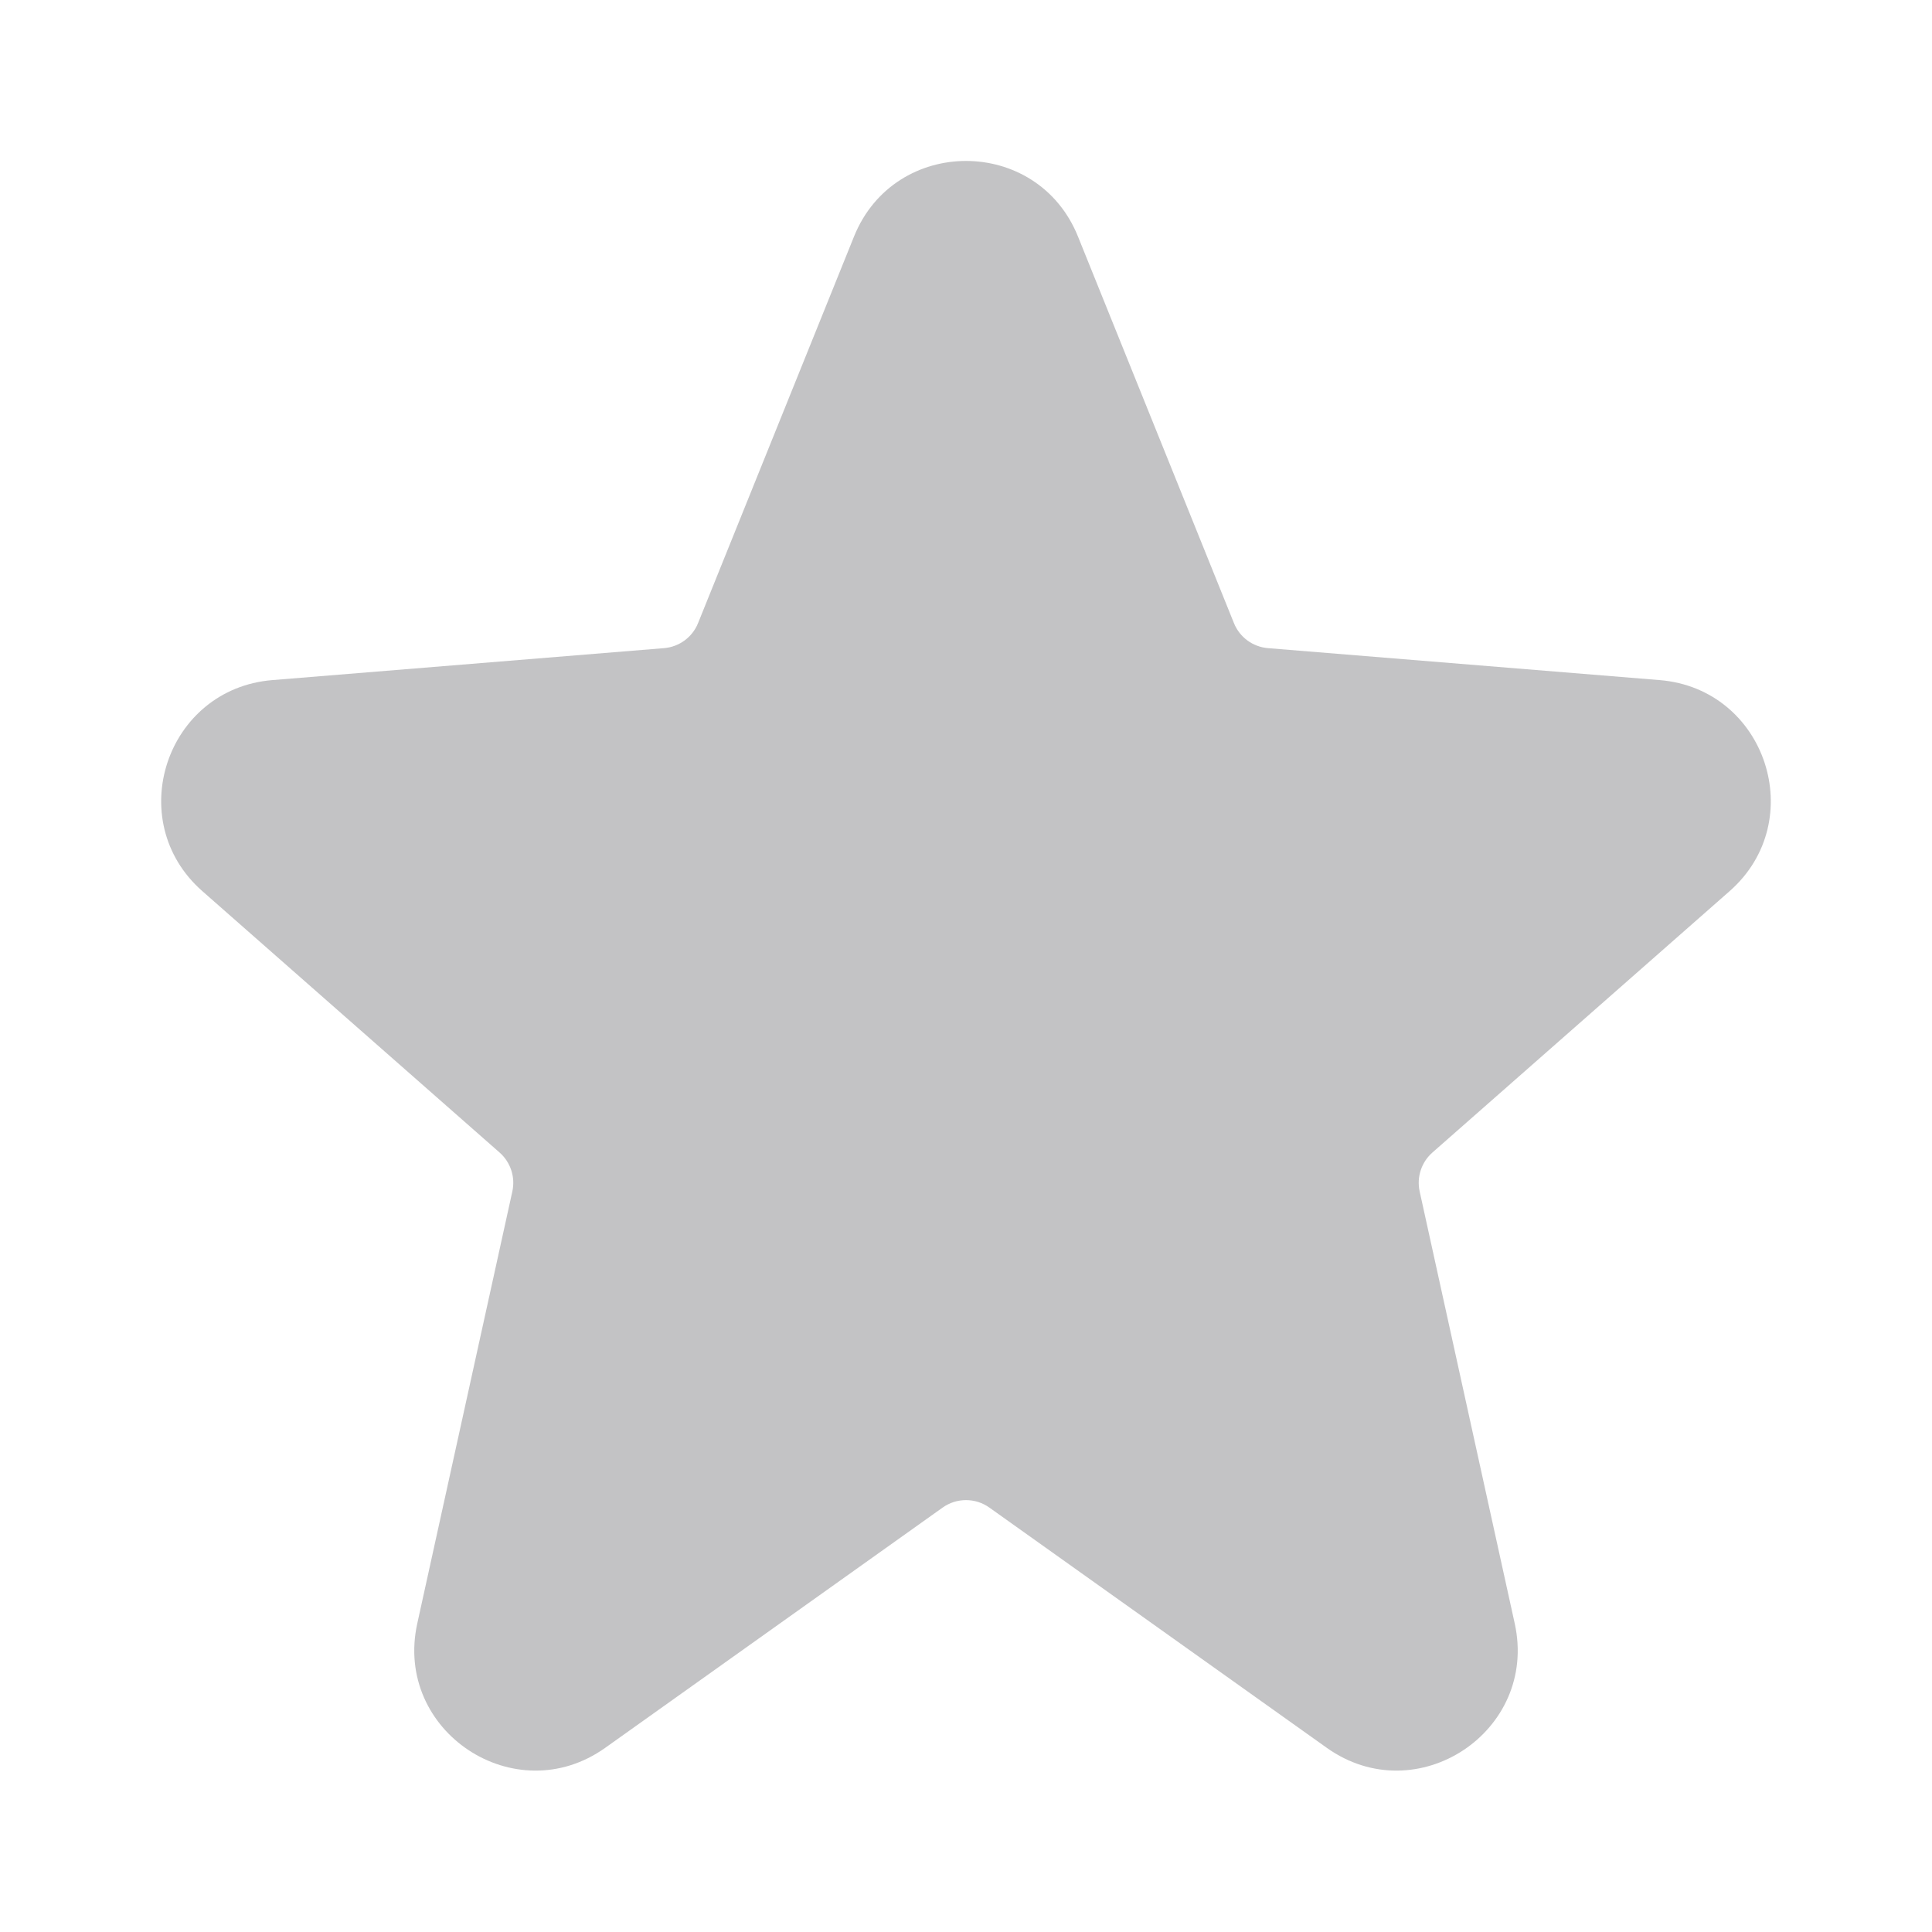 <svg width="48" height="48" viewBox="0 0 48 48" fill="none" xmlns="http://www.w3.org/2000/svg">
<path d="M21.218 5.876C22.228 3.373 25.772 3.373 26.782 5.876L30.657 15.481C30.798 15.832 31.126 16.072 31.503 16.103L41.235 16.897C43.874 17.113 44.96 20.392 42.972 22.14L35.587 28.635C35.314 28.876 35.193 29.246 35.271 29.601L37.633 40.335C38.223 43.017 35.199 45.016 32.963 43.424L24.58 37.455C24.233 37.208 23.767 37.208 23.42 37.455L15.037 43.424C12.801 45.016 9.777 43.017 10.367 40.335L12.729 29.601C12.807 29.246 12.686 28.876 12.413 28.635L5.027 22.14C3.039 20.392 4.126 17.113 6.765 16.897L16.497 16.103C16.874 16.072 17.202 15.832 17.343 15.481L21.218 5.876Z" fill="#12131A" fill-opacity="0.25"/>
</svg>
